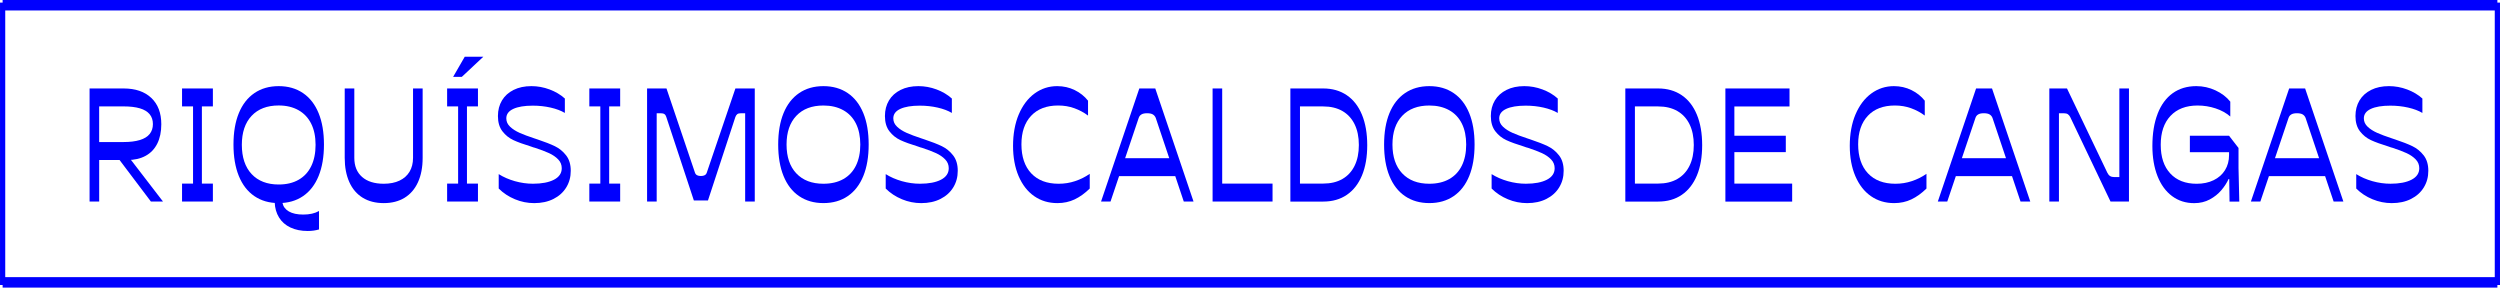 <svg xmlns="http://www.w3.org/2000/svg" id="Capa_2" width="1353.1" height="155.67" viewBox="0 0 1353.1 155.67"><g id="DISE&#xD1;O"><path d="M48.47,47.88h18.45c6.37,0,11.36,1.71,14.97,5.12,3.61,3.41,5.41,8.16,5.41,14.25,0,4.08-.73,7.58-2.18,10.48-1.46,2.91-3.56,5.12-6.33,6.62-2.77,1.51-6.05,2.26-9.85,2.26h-17.44l2.18-2.18v24.65h-5.2v-61.21ZM75.68,75.8c2.38-.73,4.15-1.82,5.32-3.27,1.17-1.45,1.76-3.24,1.76-5.37s-.59-3.9-1.76-5.33c-1.17-1.42-2.93-2.49-5.28-3.19-2.35-.7-5.28-1.05-8.8-1.05h-13.25v19.29h13.25c3.47,0,6.39-.36,8.76-1.09ZM63.9,85.53h6.21l18.11,23.56h-6.54l-17.78-23.56Z" fill="#0000fe"></path><path d="M98.53,99.36h8.05l-2.1,2.18v-46.12l2.1,2.18h-8.05v-9.73h16.69v9.73h-8.05l2.1-2.18v46.12l-2.1-2.18h8.05v9.73h-16.69v-9.73Z" fill="#0000fe"></path><path d="M129.26,61.25c1.93-4.72,4.74-8.34,8.43-10.86s8.08-3.77,13.16-3.77,9.48,1.26,13.17,3.77,6.5,6.14,8.43,10.86c1.93,4.72,2.89,10.38,2.89,16.98s-.96,12.27-2.89,17.02c-1.93,4.75-4.74,8.38-8.43,10.9s-8.08,3.77-13.17,3.77-9.47-1.26-13.16-3.77-6.5-6.15-8.43-10.9c-1.93-4.75-2.89-10.42-2.89-17.02s.96-12.26,2.89-16.98ZM136.18,94.2c3.52,3.77,8.41,5.66,14.67,5.66,4.19,0,7.78-.85,10.77-2.56,2.99-1.7,5.27-4.16,6.83-7.38,1.56-3.21,2.35-7.06,2.35-11.53s-.78-8.22-2.35-11.4c-1.57-3.19-3.86-5.63-6.88-7.34-3.02-1.7-6.6-2.56-10.73-2.56-6.26,0-11.15,1.87-14.67,5.62-3.52,3.75-5.28,8.97-5.28,15.68s1.76,12.03,5.28,15.81ZM156.35,114.45c1.93,1.12,4.51,1.68,7.76,1.68,3.47,0,6.32-.64,8.55-1.93v9.98c-1.84.56-3.89.84-6.12.84-3.58,0-6.69-.63-9.35-1.89-2.66-1.26-4.71-3.06-6.16-5.41-1.45-2.35-2.24-5.09-2.35-8.22l4.19.25c.39,2.01,1.55,3.58,3.48,4.7Z" fill="#0000fe"></path><path d="M186.57,47.88h5.2v37.57c0,4.42,1.4,7.85,4.19,10.31,2.79,2.46,6.71,3.69,11.74,3.69,3.3,0,6.13-.56,8.51-1.68,2.38-1.12,4.19-2.73,5.45-4.82,1.26-2.1,1.89-4.6,1.89-7.5v-37.57h5.2v37.57c0,5.09-.84,9.47-2.52,13.16-1.68,3.69-4.1,6.5-7.25,8.43-3.16,1.93-6.92,2.89-11.28,2.89s-8.2-.96-11.36-2.89c-3.16-1.93-5.58-4.74-7.25-8.43s-2.52-8.08-2.52-13.16v-37.57Z" fill="#0000fe"></path><path d="M242,99.36h8.05l-2.1,2.18v-46.12l2.1,2.18h-8.05v-9.73h16.69v9.73h-8.05l2.1-2.18v46.12l-2.1-2.18h8.05v9.73h-16.69v-9.73ZM251.56,30.69h10.06l-11.66,10.9h-4.7l6.29-10.9Z" fill="#0000fe"></path><path d="M278.68,107.83c-3.38-1.4-6.3-3.33-8.76-5.79v-7.8c2.57,1.62,5.49,2.89,8.76,3.82,3.27.92,6.53,1.38,9.77,1.38,4.81,0,8.61-.73,11.4-2.18,2.79-1.45,4.19-3.52,4.19-6.2,0-1.84-.64-3.44-1.93-4.78-1.29-1.34-2.93-2.47-4.95-3.4-2.01-.92-4.56-1.89-7.63-2.89l-.92-.25-1.17-.42c-4.02-1.23-7.21-2.39-9.56-3.48-2.35-1.09-4.33-2.68-5.95-4.78-1.62-2.1-2.43-4.85-2.43-8.26,0-3.19.73-6,2.18-8.43,1.45-2.43,3.55-4.33,6.29-5.7,2.74-1.37,5.95-2.05,9.64-2.05,3.35,0,6.64.6,9.85,1.8,3.21,1.2,5.97,2.84,8.26,4.91v7.8c-2.07-1.23-4.63-2.19-7.67-2.89-3.05-.7-6.28-1.05-9.68-1.05-4.53,0-8.05.59-10.57,1.76s-3.77,2.88-3.77,5.12c0,1.73.68,3.24,2.05,4.53,1.37,1.29,3.09,2.39,5.16,3.31,2.07.92,4.72,1.92,7.96,2.98l1.76.59c3.86,1.29,6.97,2.5,9.35,3.65,2.38,1.15,4.4,2.8,6.08,4.95,1.68,2.15,2.52,4.93,2.52,8.34s-.81,6.36-2.43,9.01c-1.62,2.66-3.93,4.74-6.92,6.25-2.99,1.51-6.47,2.26-10.44,2.26-3.58,0-7.06-.7-10.44-2.1Z" fill="#0000fe"></path><path d="M318.97,99.36h8.05l-2.1,2.18v-46.12l2.1,2.18h-8.05v-9.73h16.69v9.73h-8.05l2.1-2.18v46.12l-2.1-2.18h8.05v9.73h-16.69v-9.73Z" fill="#0000fe"></path><path d="M350.25,47.88h10.48l15.43,45.62c.22.62.6,1.06,1.13,1.34.53.28,1.22.42,2.05.42s1.52-.14,2.05-.42c.53-.28.91-.73,1.13-1.34l15.51-45.62h10.48v61.21h-5.2v-47.79h-2.35c-.84,0-1.47.16-1.89.46-.42.31-.77.83-1.05,1.55l-14.84,45.2h-7.63l-14.92-45.2c-.22-.73-.56-1.24-1.01-1.55-.45-.31-1.09-.46-1.93-.46h-2.26v47.79h-5.2v-61.21Z" fill="#0000fe"></path><path d="M424.08,61.25c1.93-4.72,4.74-8.34,8.43-10.86s8.08-3.77,13.16-3.77,9.48,1.26,13.17,3.77,6.5,6.14,8.43,10.86c1.93,4.72,2.89,10.38,2.89,16.98s-.96,12.27-2.89,17.02c-1.93,4.75-4.74,8.38-8.43,10.9s-8.08,3.77-13.17,3.77-9.47-1.26-13.16-3.77-6.5-6.15-8.43-10.9c-1.93-4.75-2.89-10.42-2.89-17.02s.96-12.26,2.89-16.98ZM431,93.83c3.52,3.75,8.41,5.62,14.67,5.62,4.19,0,7.78-.84,10.77-2.52s5.27-4.11,6.83-7.29c1.56-3.19,2.35-6.99,2.35-11.4s-.78-8.2-2.35-11.36c-1.57-3.16-3.86-5.58-6.88-7.25-3.02-1.68-6.6-2.52-10.73-2.52-6.26,0-11.15,1.86-14.67,5.58-3.52,3.72-5.28,8.9-5.28,15.55s1.76,11.85,5.28,15.6Z" fill="#0000fe"></path><path d="M488.14,107.83c-3.38-1.4-6.3-3.33-8.76-5.79v-7.8c2.57,1.62,5.49,2.89,8.76,3.82,3.27.92,6.53,1.38,9.77,1.38,4.81,0,8.61-.73,11.4-2.18,2.79-1.45,4.19-3.52,4.19-6.2,0-1.84-.64-3.44-1.93-4.78-1.29-1.34-2.93-2.47-4.95-3.4-2.01-.92-4.56-1.89-7.63-2.89l-.92-.25-1.17-.42c-4.02-1.23-7.21-2.39-9.56-3.48-2.35-1.09-4.33-2.68-5.95-4.78-1.62-2.1-2.43-4.85-2.43-8.26,0-3.19.73-6,2.18-8.43,1.45-2.43,3.55-4.33,6.29-5.7,2.74-1.37,5.95-2.05,9.64-2.05,3.35,0,6.64.6,9.85,1.8,3.21,1.2,5.97,2.84,8.26,4.91v7.8c-2.07-1.23-4.63-2.19-7.67-2.89-3.05-.7-6.28-1.05-9.68-1.05-4.53,0-8.05.59-10.57,1.76s-3.77,2.88-3.77,5.12c0,1.73.68,3.24,2.05,4.53,1.37,1.29,3.09,2.39,5.16,3.31,2.07.92,4.72,1.92,7.96,2.98l1.76.59c3.86,1.29,6.97,2.5,9.35,3.65,2.38,1.15,4.4,2.8,6.08,4.95,1.68,2.15,2.52,4.93,2.52,8.34s-.81,6.36-2.43,9.01c-1.62,2.66-3.93,4.74-6.92,6.25-2.99,1.51-6.47,2.26-10.44,2.26-3.58,0-7.06-.7-10.44-2.1Z" fill="#0000fe"></path><path d="M551.41,61.92c2.07-4.89,4.92-8.66,8.55-11.32,3.63-2.65,7.71-3.98,12.24-3.98,3.41,0,6.57.71,9.48,2.14,2.91,1.42,5.31,3.34,7.21,5.74v8.05c-2.24-1.68-4.71-3-7.42-3.98-2.71-.98-5.63-1.47-8.76-1.47-6.26,0-11.14,1.86-14.63,5.58-3.49,3.72-5.24,8.88-5.24,15.47s1.77,11.94,5.32,15.68c3.55,3.75,8.48,5.62,14.8,5.62,3.13,0,6.12-.47,8.97-1.43,2.85-.95,5.48-2.26,7.88-3.94v7.97c-2.63,2.57-5.35,4.53-8.17,5.87-2.82,1.34-5.94,2.01-9.35,2.01-4.75,0-8.93-1.26-12.54-3.77-3.61-2.52-6.41-6.12-8.43-10.82-2.01-4.7-3.02-10.17-3.02-16.44s1.03-12.09,3.1-16.98Z" fill="#0000fe"></path><path d="M616.64,47.88h8.64l20.71,61.21h-5.28l-15.18-45.28c-.34-.84-.87-1.47-1.59-1.89-.73-.42-1.76-.63-3.1-.63s-2.29.21-3.02.63c-.73.42-1.23,1.05-1.51,1.89l-15.26,45.28h-5.12l20.71-61.21ZM607.34,85.61h26.75l3.35,9.73h-33.12l3.02-9.73Z" fill="#0000fe"></path><path d="M656.3,47.88h5.2v53.66l-2.18-2.18h29.43v9.73h-32.45v-61.21Z" fill="#0000fe"></path><path d="M698.4,47.88h17.78c4.92,0,9.17,1.22,12.75,3.65,3.58,2.43,6.32,5.95,8.22,10.57,1.9,4.61,2.85,10.1,2.85,16.48s-.95,11.84-2.85,16.39c-1.9,4.56-4.63,8.05-8.18,10.48-3.55,2.43-7.81,3.65-12.79,3.65h-17.78v-61.21ZM701.42,99.36h14.76c4.02,0,7.48-.82,10.36-2.47,2.88-1.65,5.09-4.04,6.62-7.17,1.54-3.13,2.31-6.88,2.31-11.24s-.77-8.1-2.31-11.24c-1.54-3.13-3.75-5.52-6.62-7.17-2.88-1.65-6.33-2.47-10.36-2.47h-14.76l2.18-2.18v46.12l-2.18-2.18Z" fill="#0000fe"></path><path d="M752.02,61.25c1.93-4.72,4.74-8.34,8.43-10.86s8.08-3.77,13.16-3.77,9.48,1.26,13.17,3.77,6.5,6.14,8.43,10.86c1.93,4.72,2.89,10.38,2.89,16.98s-.96,12.27-2.89,17.02c-1.93,4.75-4.74,8.38-8.43,10.9s-8.08,3.77-13.17,3.77-9.47-1.26-13.16-3.77-6.5-6.15-8.43-10.9c-1.93-4.75-2.89-10.42-2.89-17.02s.96-12.26,2.89-16.98ZM758.94,93.83c3.52,3.75,8.41,5.62,14.67,5.62,4.19,0,7.78-.84,10.77-2.52s5.27-4.11,6.83-7.29c1.56-3.19,2.35-6.99,2.35-11.4s-.78-8.2-2.35-11.36c-1.57-3.16-3.86-5.58-6.88-7.25-3.02-1.68-6.6-2.52-10.73-2.52-6.26,0-11.15,1.86-14.67,5.58-3.52,3.72-5.28,8.9-5.28,15.55s1.76,11.85,5.28,15.6Z" fill="#0000fe"></path><path d="M816.08,107.83c-3.38-1.4-6.3-3.33-8.76-5.79v-7.8c2.57,1.62,5.49,2.89,8.76,3.82,3.27.92,6.53,1.38,9.77,1.38,4.81,0,8.61-.73,11.4-2.18,2.79-1.45,4.19-3.52,4.19-6.2,0-1.84-.64-3.44-1.93-4.78-1.29-1.34-2.93-2.47-4.95-3.4-2.01-.92-4.56-1.89-7.63-2.89l-.92-.25-1.17-.42c-4.02-1.23-7.21-2.39-9.56-3.48-2.35-1.09-4.33-2.68-5.95-4.78-1.62-2.1-2.43-4.85-2.43-8.26,0-3.19.73-6,2.18-8.43,1.45-2.43,3.55-4.33,6.29-5.7,2.74-1.37,5.95-2.05,9.64-2.05,3.35,0,6.64.6,9.85,1.8,3.21,1.2,5.97,2.84,8.26,4.91v7.8c-2.07-1.23-4.63-2.19-7.67-2.89-3.05-.7-6.28-1.05-9.68-1.05-4.53,0-8.05.59-10.57,1.76s-3.77,2.88-3.77,5.12c0,1.73.68,3.24,2.05,4.53,1.37,1.29,3.09,2.39,5.16,3.31,2.07.92,4.72,1.92,7.96,2.98l1.76.59c3.86,1.29,6.97,2.5,9.35,3.65,2.38,1.15,4.4,2.8,6.08,4.95,1.68,2.15,2.52,4.93,2.52,8.34s-.81,6.36-2.43,9.01c-1.62,2.66-3.93,4.74-6.92,6.25-2.99,1.51-6.47,2.26-10.44,2.26-3.58,0-7.06-.7-10.44-2.1Z" fill="#0000fe"></path><path d="M879.68,47.88h17.78c4.92,0,9.17,1.22,12.75,3.65,3.58,2.43,6.32,5.95,8.22,10.57,1.9,4.61,2.85,10.1,2.85,16.48s-.95,11.84-2.85,16.39c-1.9,4.56-4.63,8.05-8.17,10.48-3.55,2.43-7.81,3.65-12.79,3.65h-17.78v-61.21ZM882.7,99.36h14.76c4.03,0,7.48-.82,10.36-2.47,2.88-1.65,5.09-4.04,6.62-7.17,1.54-3.13,2.31-6.88,2.31-11.24s-.77-8.1-2.31-11.24c-1.54-3.13-3.75-5.52-6.62-7.17-2.88-1.65-6.33-2.47-10.36-2.47h-14.76l2.18-2.18v46.12l-2.18-2.18Z" fill="#0000fe"></path><path d="M933.85,47.88h34.71v9.73h-32.03l2.18-2.18v20.21l-2.18-2.18h30.02v8.89h-30.02l2.18-2.18v21.38l-2.18-2.18h33.46v9.73h-36.14v-61.21Z" fill="#0000fe"></path><path d="M1004.28,61.92c2.07-4.89,4.92-8.66,8.55-11.32,3.63-2.65,7.71-3.98,12.24-3.98,3.41,0,6.57.71,9.48,2.14,2.91,1.42,5.31,3.34,7.21,5.74v8.05c-2.24-1.68-4.71-3-7.42-3.98-2.71-.98-5.63-1.47-8.76-1.47-6.26,0-11.14,1.86-14.63,5.58-3.49,3.72-5.24,8.88-5.24,15.47s1.77,11.94,5.32,15.68c3.55,3.75,8.48,5.62,14.8,5.62,3.13,0,6.12-.47,8.97-1.43,2.85-.95,5.48-2.26,7.88-3.94v7.97c-2.63,2.57-5.35,4.53-8.17,5.87-2.82,1.34-5.94,2.01-9.35,2.01-4.75,0-8.93-1.26-12.54-3.77-3.61-2.52-6.41-6.12-8.43-10.82-2.01-4.7-3.02-10.17-3.02-16.44s1.03-12.09,3.1-16.98Z" fill="#0000fe"></path><path d="M1069.52,47.88h8.64l20.71,61.21h-5.28l-15.18-45.28c-.33-.84-.87-1.47-1.59-1.89-.73-.42-1.76-.63-3.1-.63s-2.29.21-3.02.63c-.73.42-1.23,1.05-1.51,1.89l-15.26,45.28h-5.11l20.71-61.21ZM1060.21,85.61h26.75l3.35,9.73h-33.12l3.02-9.73Z" fill="#0000fe"></path><path d="M1109.18,47.88h9.56l21.88,45.7c.39.78.88,1.36,1.47,1.72.59.36,1.33.54,2.22.54h2.77v-47.96h5.2v61.21h-9.98l-21.8-45.7c-.33-.67-.75-1.19-1.26-1.55-.5-.36-1.23-.54-2.18-.54h-2.68v47.79h-5.2v-61.21Z" fill="#0000fe"></path><path d="M1167.79,61.55c1.9-4.86,4.62-8.57,8.17-11.11,3.55-2.54,7.81-3.82,12.79-3.82,3.63,0,7.1.77,10.4,2.31,3.3,1.54,5.95,3.56,7.97,6.08v8.05c-2.18-1.9-4.84-3.37-7.97-4.4-3.13-1.03-6.37-1.55-9.73-1.55-6.26,0-11.15,1.87-14.67,5.62-3.52,3.75-5.28,8.94-5.28,15.6s1.72,11.84,5.16,15.55c3.44,3.72,8.2,5.58,14.3,5.58,3.46,0,6.53-.64,9.18-1.93,2.65-1.29,4.71-3.1,6.16-5.45,1.45-2.35,2.18-5.06,2.18-8.13v-1.59h-21.21v-8.89h21.21l5.12,6.62v10.82l.42,18.2h-5.28l-.17-12.24h-.33c-.95,2.07-2.26,4.1-3.94,6.08-1.68,1.99-3.76,3.65-6.25,4.99s-5.3,2.01-8.43,2.01c-4.58,0-8.58-1.27-11.99-3.82-3.41-2.54-6.04-6.15-7.88-10.82-1.84-4.67-2.77-10.1-2.77-16.31,0-6.76.95-12.58,2.85-17.44Z" fill="#0000fe"></path><path d="M1238.98,47.88h8.64l20.71,61.21h-5.28l-15.18-45.28c-.34-.84-.87-1.47-1.59-1.89-.73-.42-1.76-.63-3.1-.63s-2.29.21-3.02.63c-.73.42-1.23,1.05-1.51,1.89l-15.26,45.28h-5.12l20.71-61.21ZM1229.67,85.61h26.75l3.35,9.73h-33.12l3.02-9.73Z" fill="#0000fe"></path><path d="M1284.05,107.83c-3.38-1.4-6.3-3.33-8.76-5.79v-7.8c2.57,1.62,5.49,2.89,8.76,3.82,3.27.92,6.53,1.38,9.77,1.38,4.81,0,8.61-.73,11.4-2.18,2.79-1.45,4.19-3.52,4.19-6.2,0-1.84-.64-3.44-1.93-4.78-1.29-1.34-2.93-2.47-4.95-3.4-2.01-.92-4.56-1.89-7.63-2.89l-.92-.25-1.17-.42c-4.03-1.23-7.21-2.39-9.56-3.48-2.35-1.09-4.33-2.68-5.95-4.78-1.62-2.1-2.43-4.85-2.43-8.26,0-3.19.73-6,2.18-8.43,1.45-2.43,3.55-4.33,6.29-5.7,2.74-1.37,5.95-2.05,9.64-2.05,3.35,0,6.64.6,9.85,1.8,3.21,1.2,5.97,2.84,8.26,4.91v7.8c-2.07-1.23-4.63-2.19-7.67-2.89-3.05-.7-6.28-1.05-9.68-1.05-4.53,0-8.05.59-10.56,1.76s-3.77,2.88-3.77,5.12c0,1.73.68,3.24,2.05,4.53,1.37,1.29,3.09,2.39,5.16,3.31,2.07.92,4.72,1.92,7.97,2.98l1.76.59c3.86,1.29,6.97,2.5,9.35,3.65,2.38,1.15,4.4,2.8,6.08,4.95,1.68,2.15,2.52,4.93,2.52,8.34s-.81,6.36-2.43,9.01c-1.62,2.66-3.93,4.74-6.92,6.25-2.99,1.51-6.47,2.26-10.44,2.26-3.58,0-7.06-.7-10.44-2.1Z" fill="#0000fe"></path><line x1="1.42" y1="2.83" x2="1351.68" y2="2.83" fill="none" stroke="#0000fe" stroke-miterlimit="10" stroke-width="5.67"></line><line x1="1351.68" y1="152.83" x2="1.42" y2="152.83" fill="none" stroke="#0000fe" stroke-miterlimit="10" stroke-width="5.67"></line><line x1="1.42" y1="152.83" x2="1.42" y2="2.83" fill="none" stroke="#0000fe" stroke-linecap="square" stroke-linejoin="round" stroke-width="2.83"></line><line x1="1351.68" y1="2.83" x2="1351.68" y2="152.83" fill="none" stroke="#0000fe" stroke-linecap="square" stroke-linejoin="round" stroke-width="2.83"></line></g></svg>